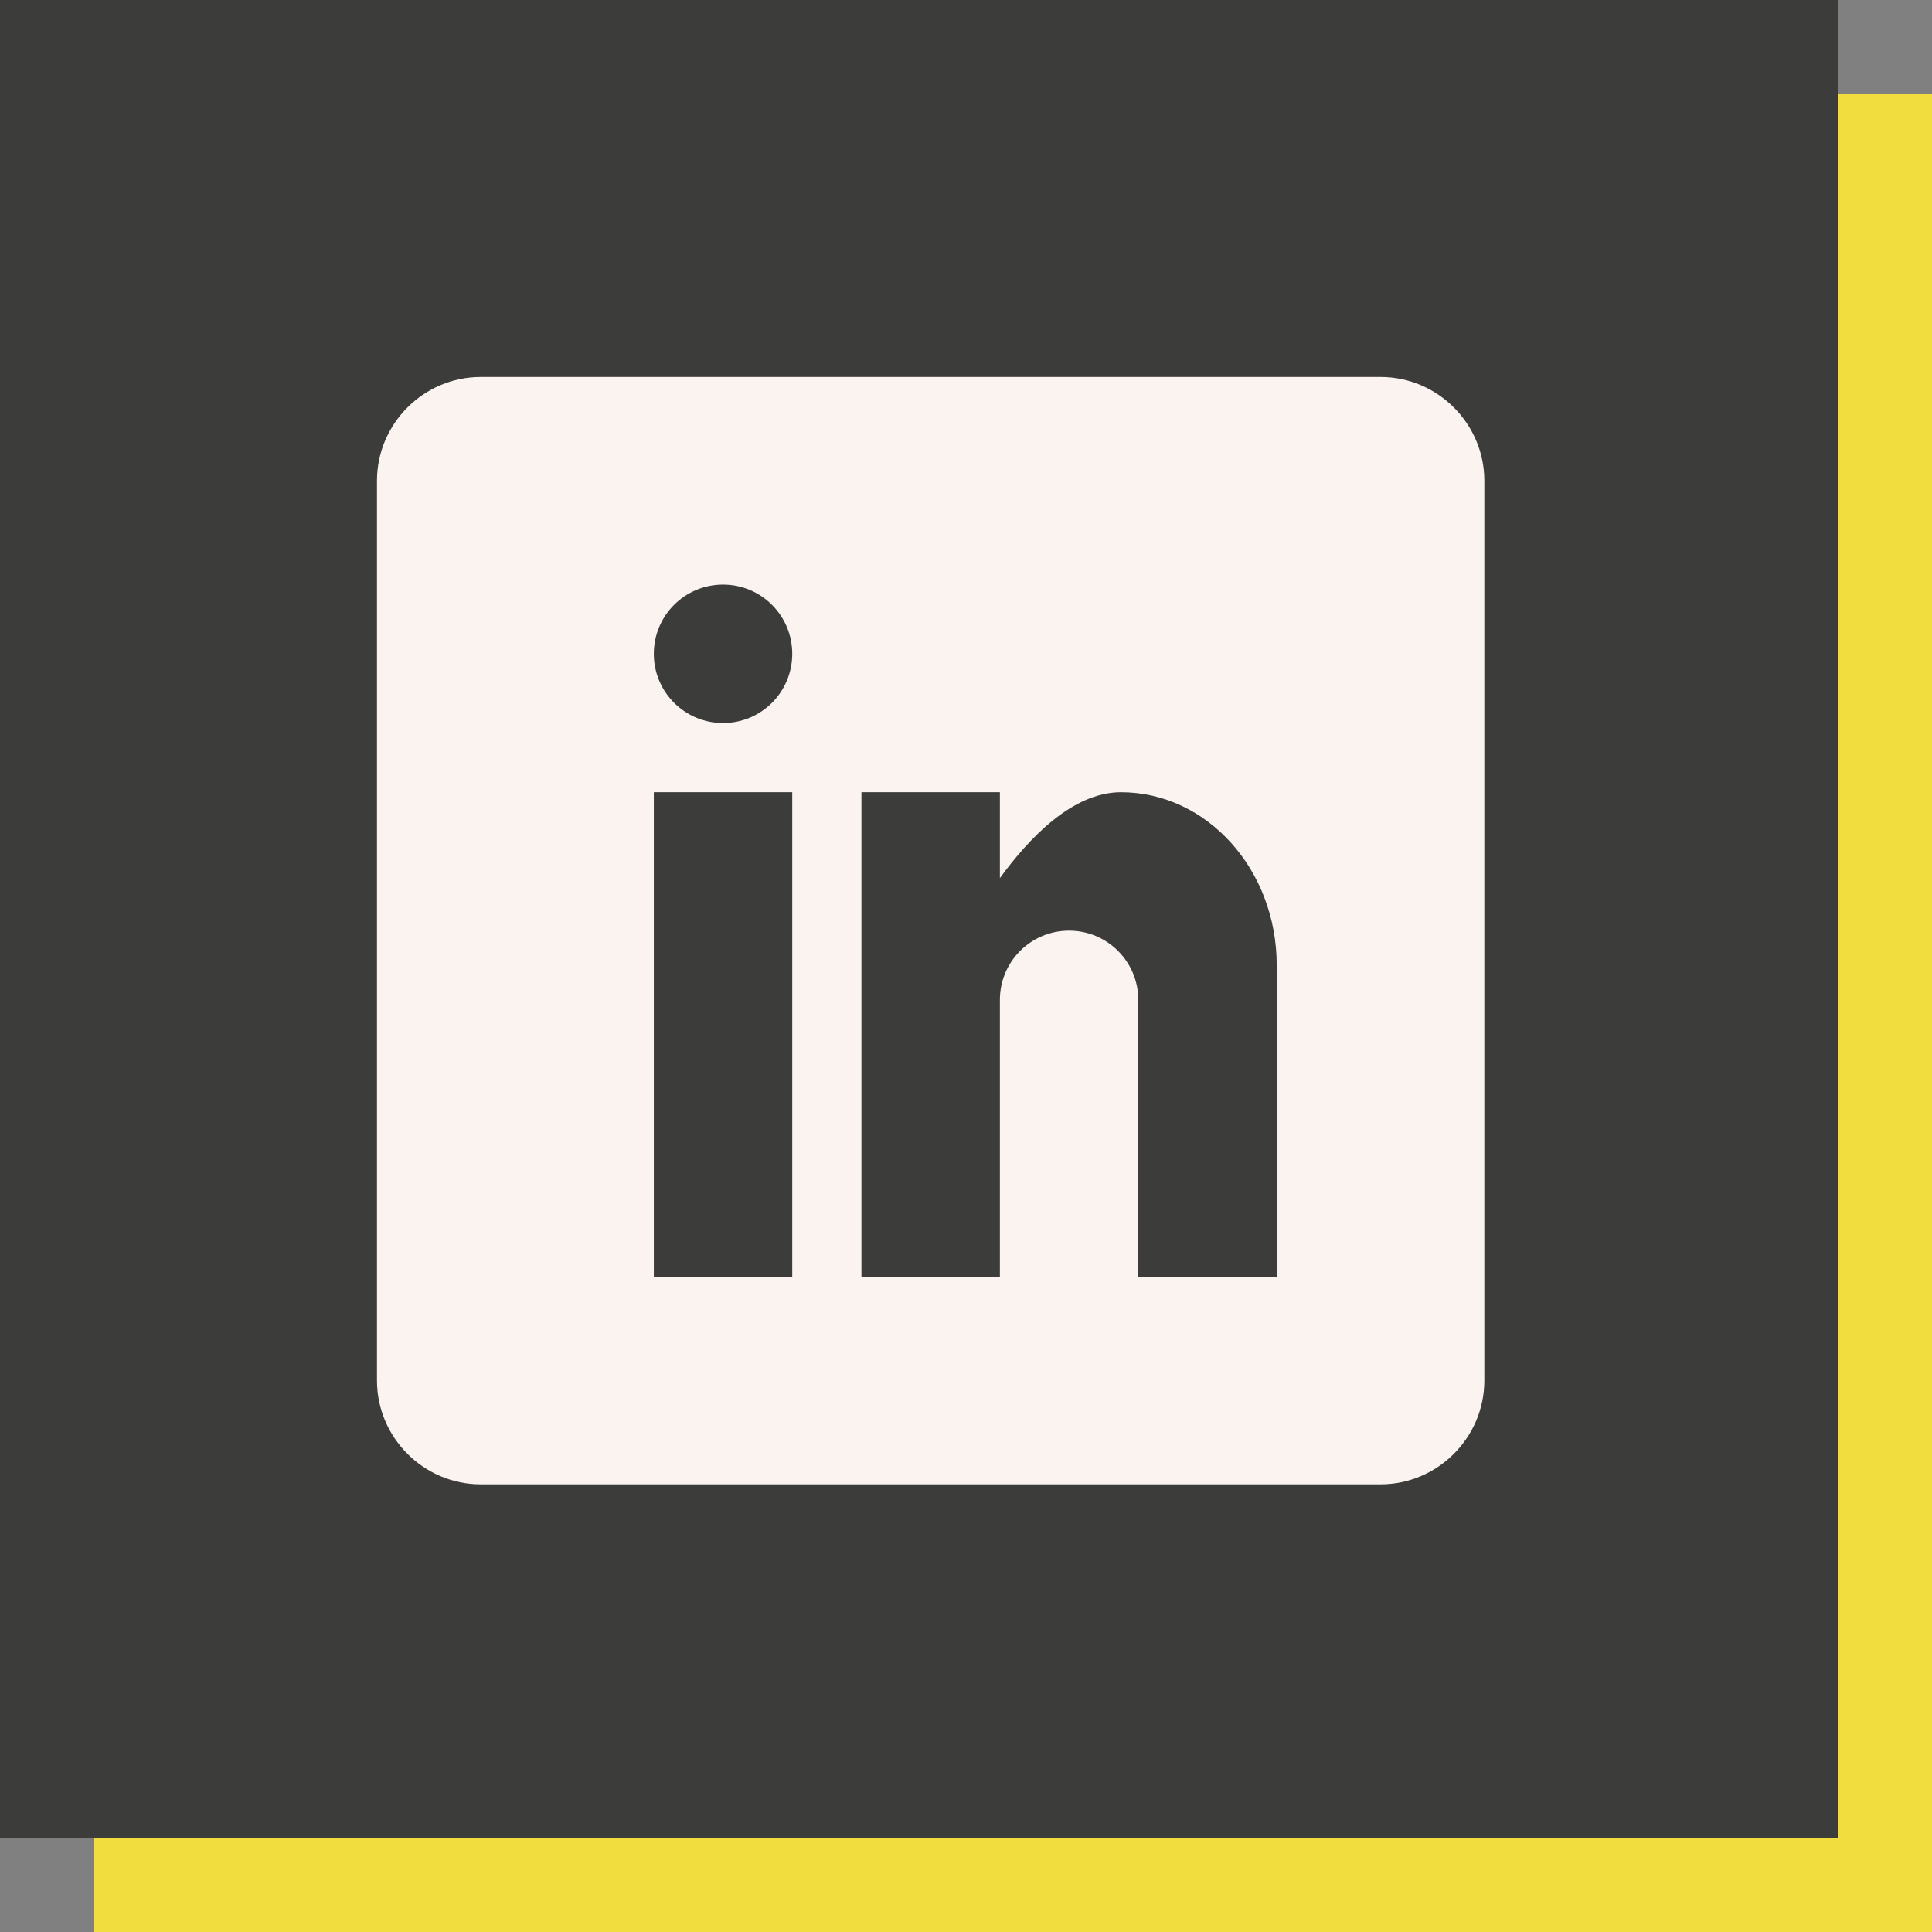 <?xml version="1.0" encoding="UTF-8"?>
<svg xmlns="http://www.w3.org/2000/svg" width="82" height="82" viewBox="0 0 82 82" fill="none">
  <rect x="0" y="0" width="82" height="82" fill="#808080" stroke="none"/>
  <rect x="4" y="4" width="78" height="78" fill="#F1DE3E"></rect>
  <rect width="78" height="78" fill="#3C3C3B"></rect>
  <path d="M58.594 16H20.406C17.983 16 16 17.983 16 20.406V58.594C16 61.017 17.983 63 20.406 63H58.594C61.017 63 63 61.017 63 58.594V20.406C63 17.983 61.017 16 58.594 16ZM33.625 54.188H27.75V33.625H33.625V54.188ZM30.688 30.688C29.063 30.688 27.75 29.374 27.75 27.75C27.75 26.126 29.063 24.812 30.688 24.812C32.312 24.812 33.625 26.126 33.625 27.75C33.625 29.374 32.312 30.688 30.688 30.688ZM54.188 54.188H48.312V42.438C48.312 40.813 46.999 39.5 45.375 39.5C43.751 39.5 42.438 40.813 42.438 42.438V54.188H36.562V33.625H42.438V37.27C43.648 35.608 45.504 33.625 47.578 33.625C51.232 33.625 54.188 36.912 54.188 40.969V54.188Z" fill="#FAF3EF"></path>
</svg>
